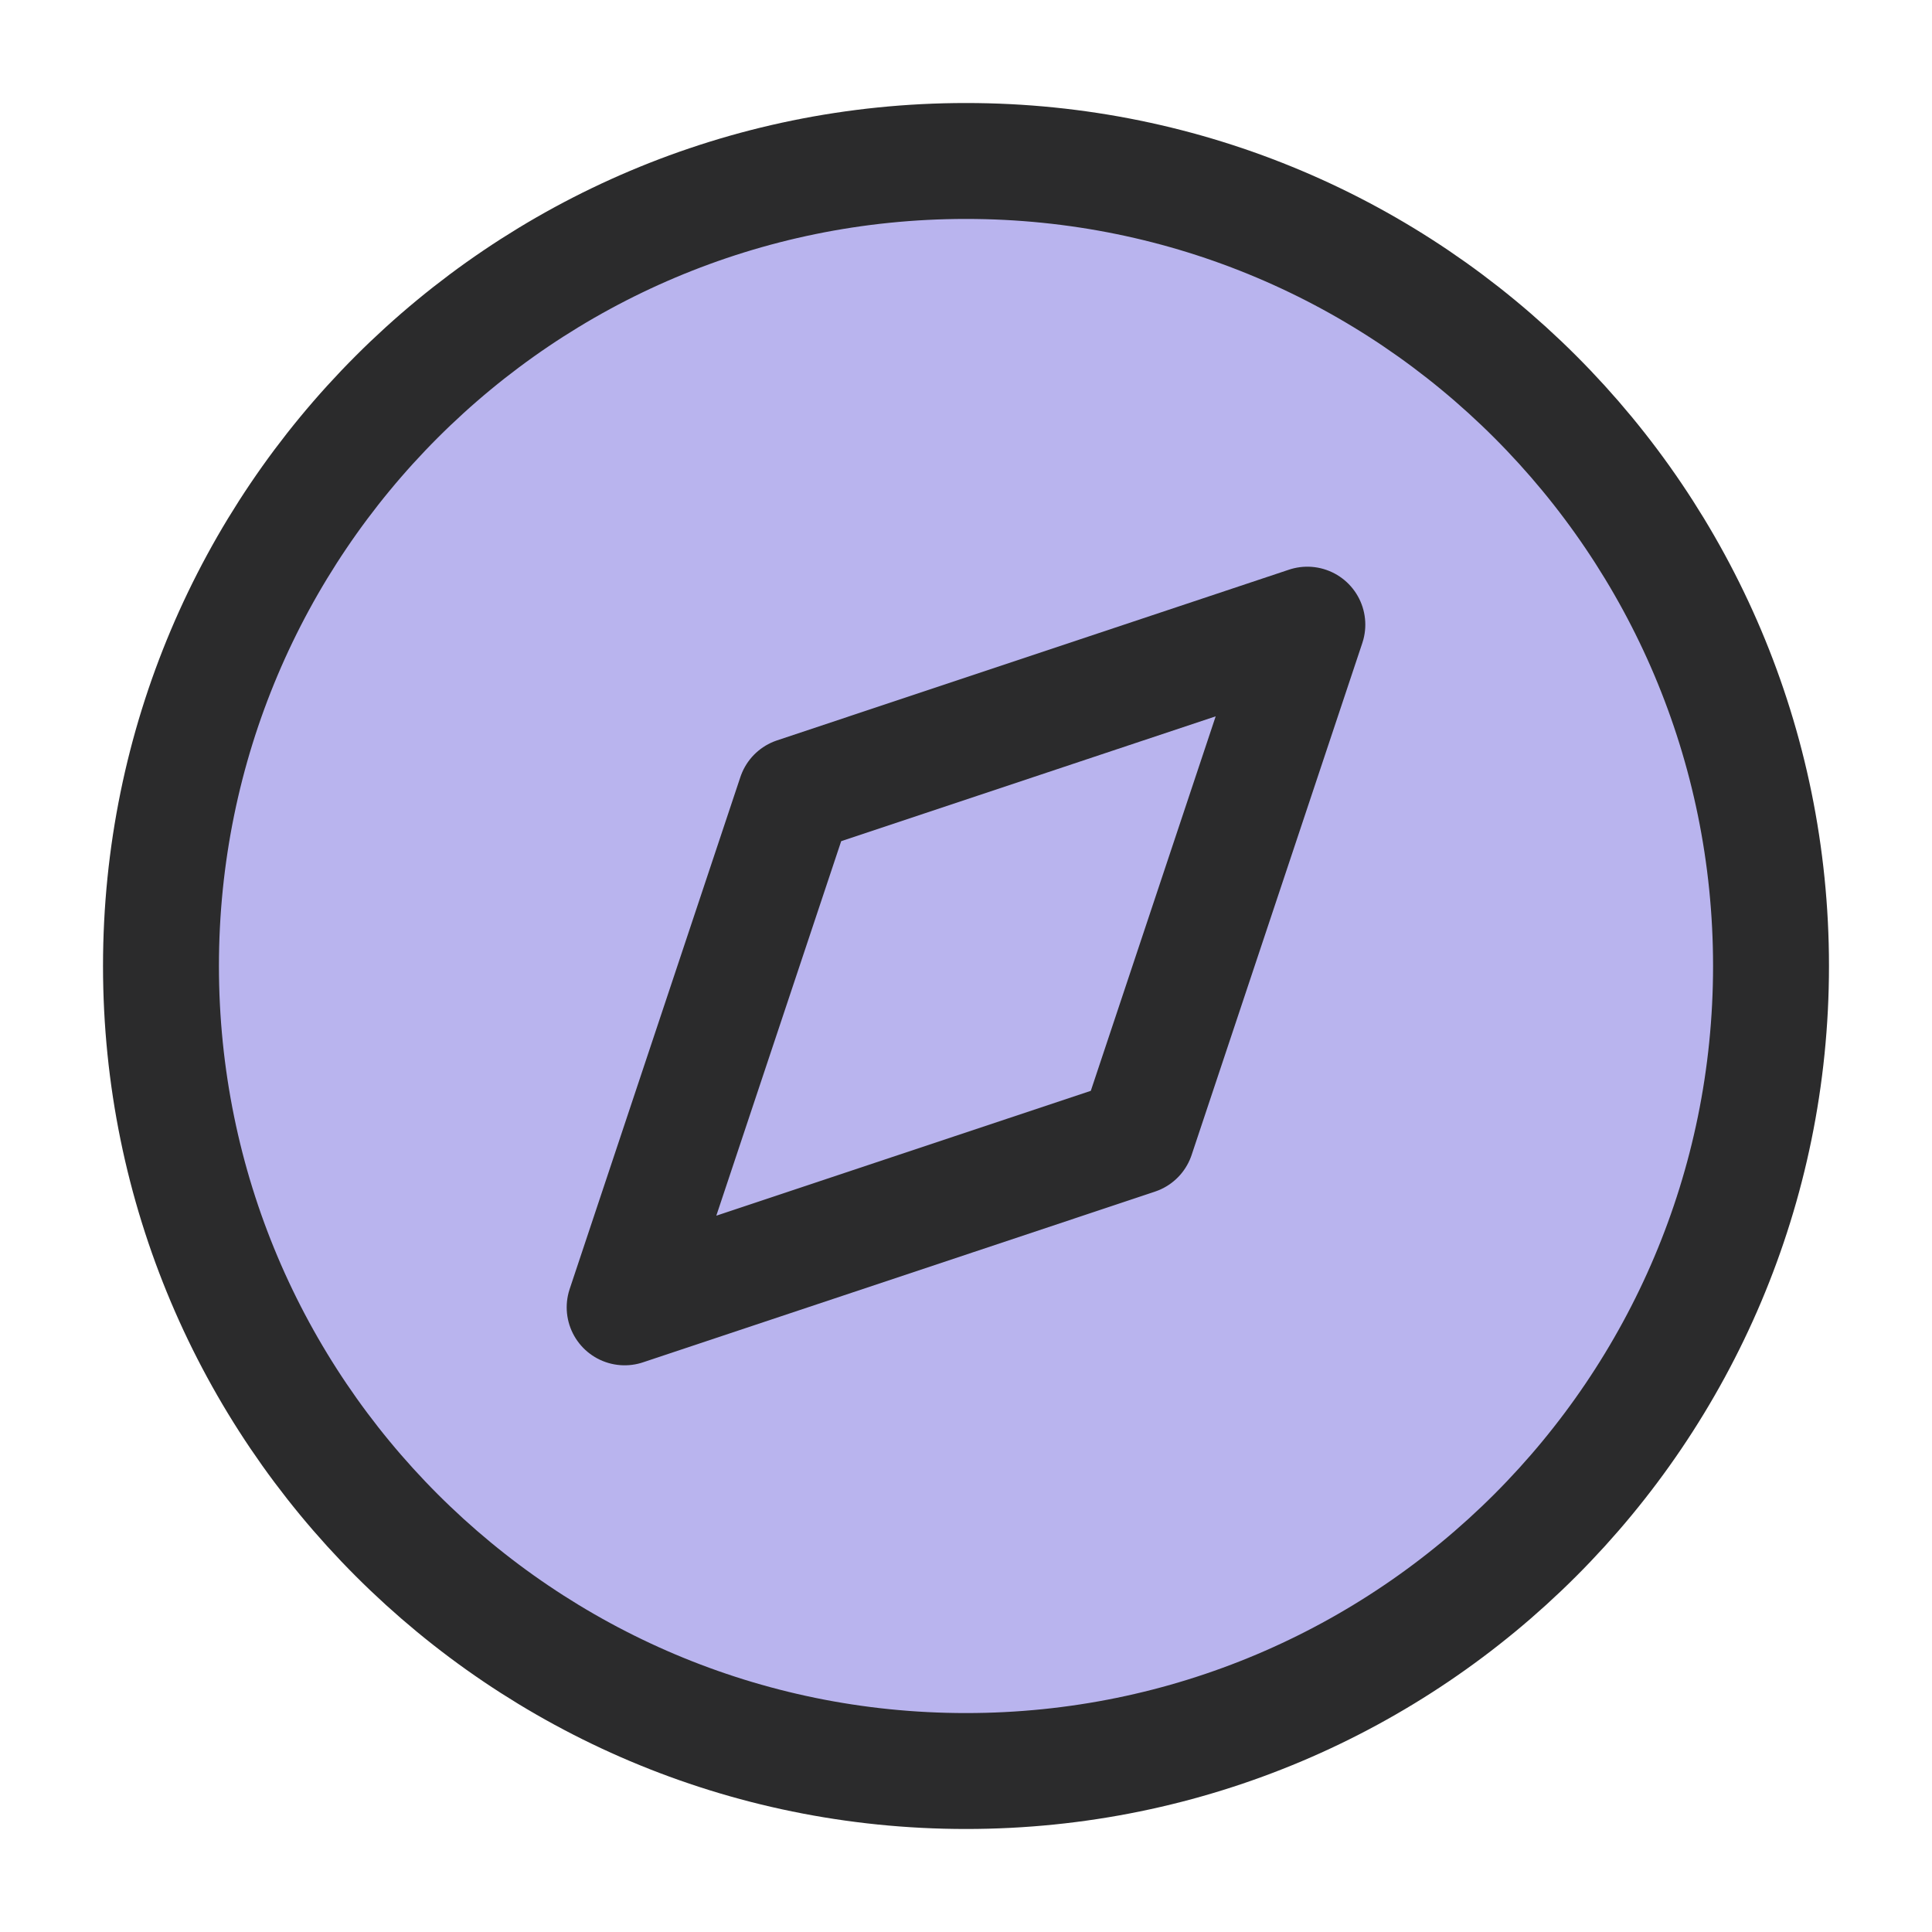 <svg width="25" height="25" viewBox="0 0 25 25" fill="none" xmlns="http://www.w3.org/2000/svg">
<path d="M12.5 22.917C18.253 22.917 22.917 18.253 22.917 12.5C22.917 6.747 18.253 2.083 12.5 2.083C6.747 2.083 2.083 6.747 2.083 12.5C2.083 18.253 6.747 22.917 12.5 22.917Z" fill="#B9B4EE" stroke="#2B2B2C" stroke-width="1.5" stroke-linecap="round" stroke-linejoin="round"/>
<path d="M16.917 8.083L14.708 14.708L8.083 16.917L10.292 10.292L16.917 8.083Z" fill="#B9B4EE" stroke="#2B2B2C" stroke-width="1.5" stroke-linecap="round" stroke-linejoin="round"/>
</svg>
